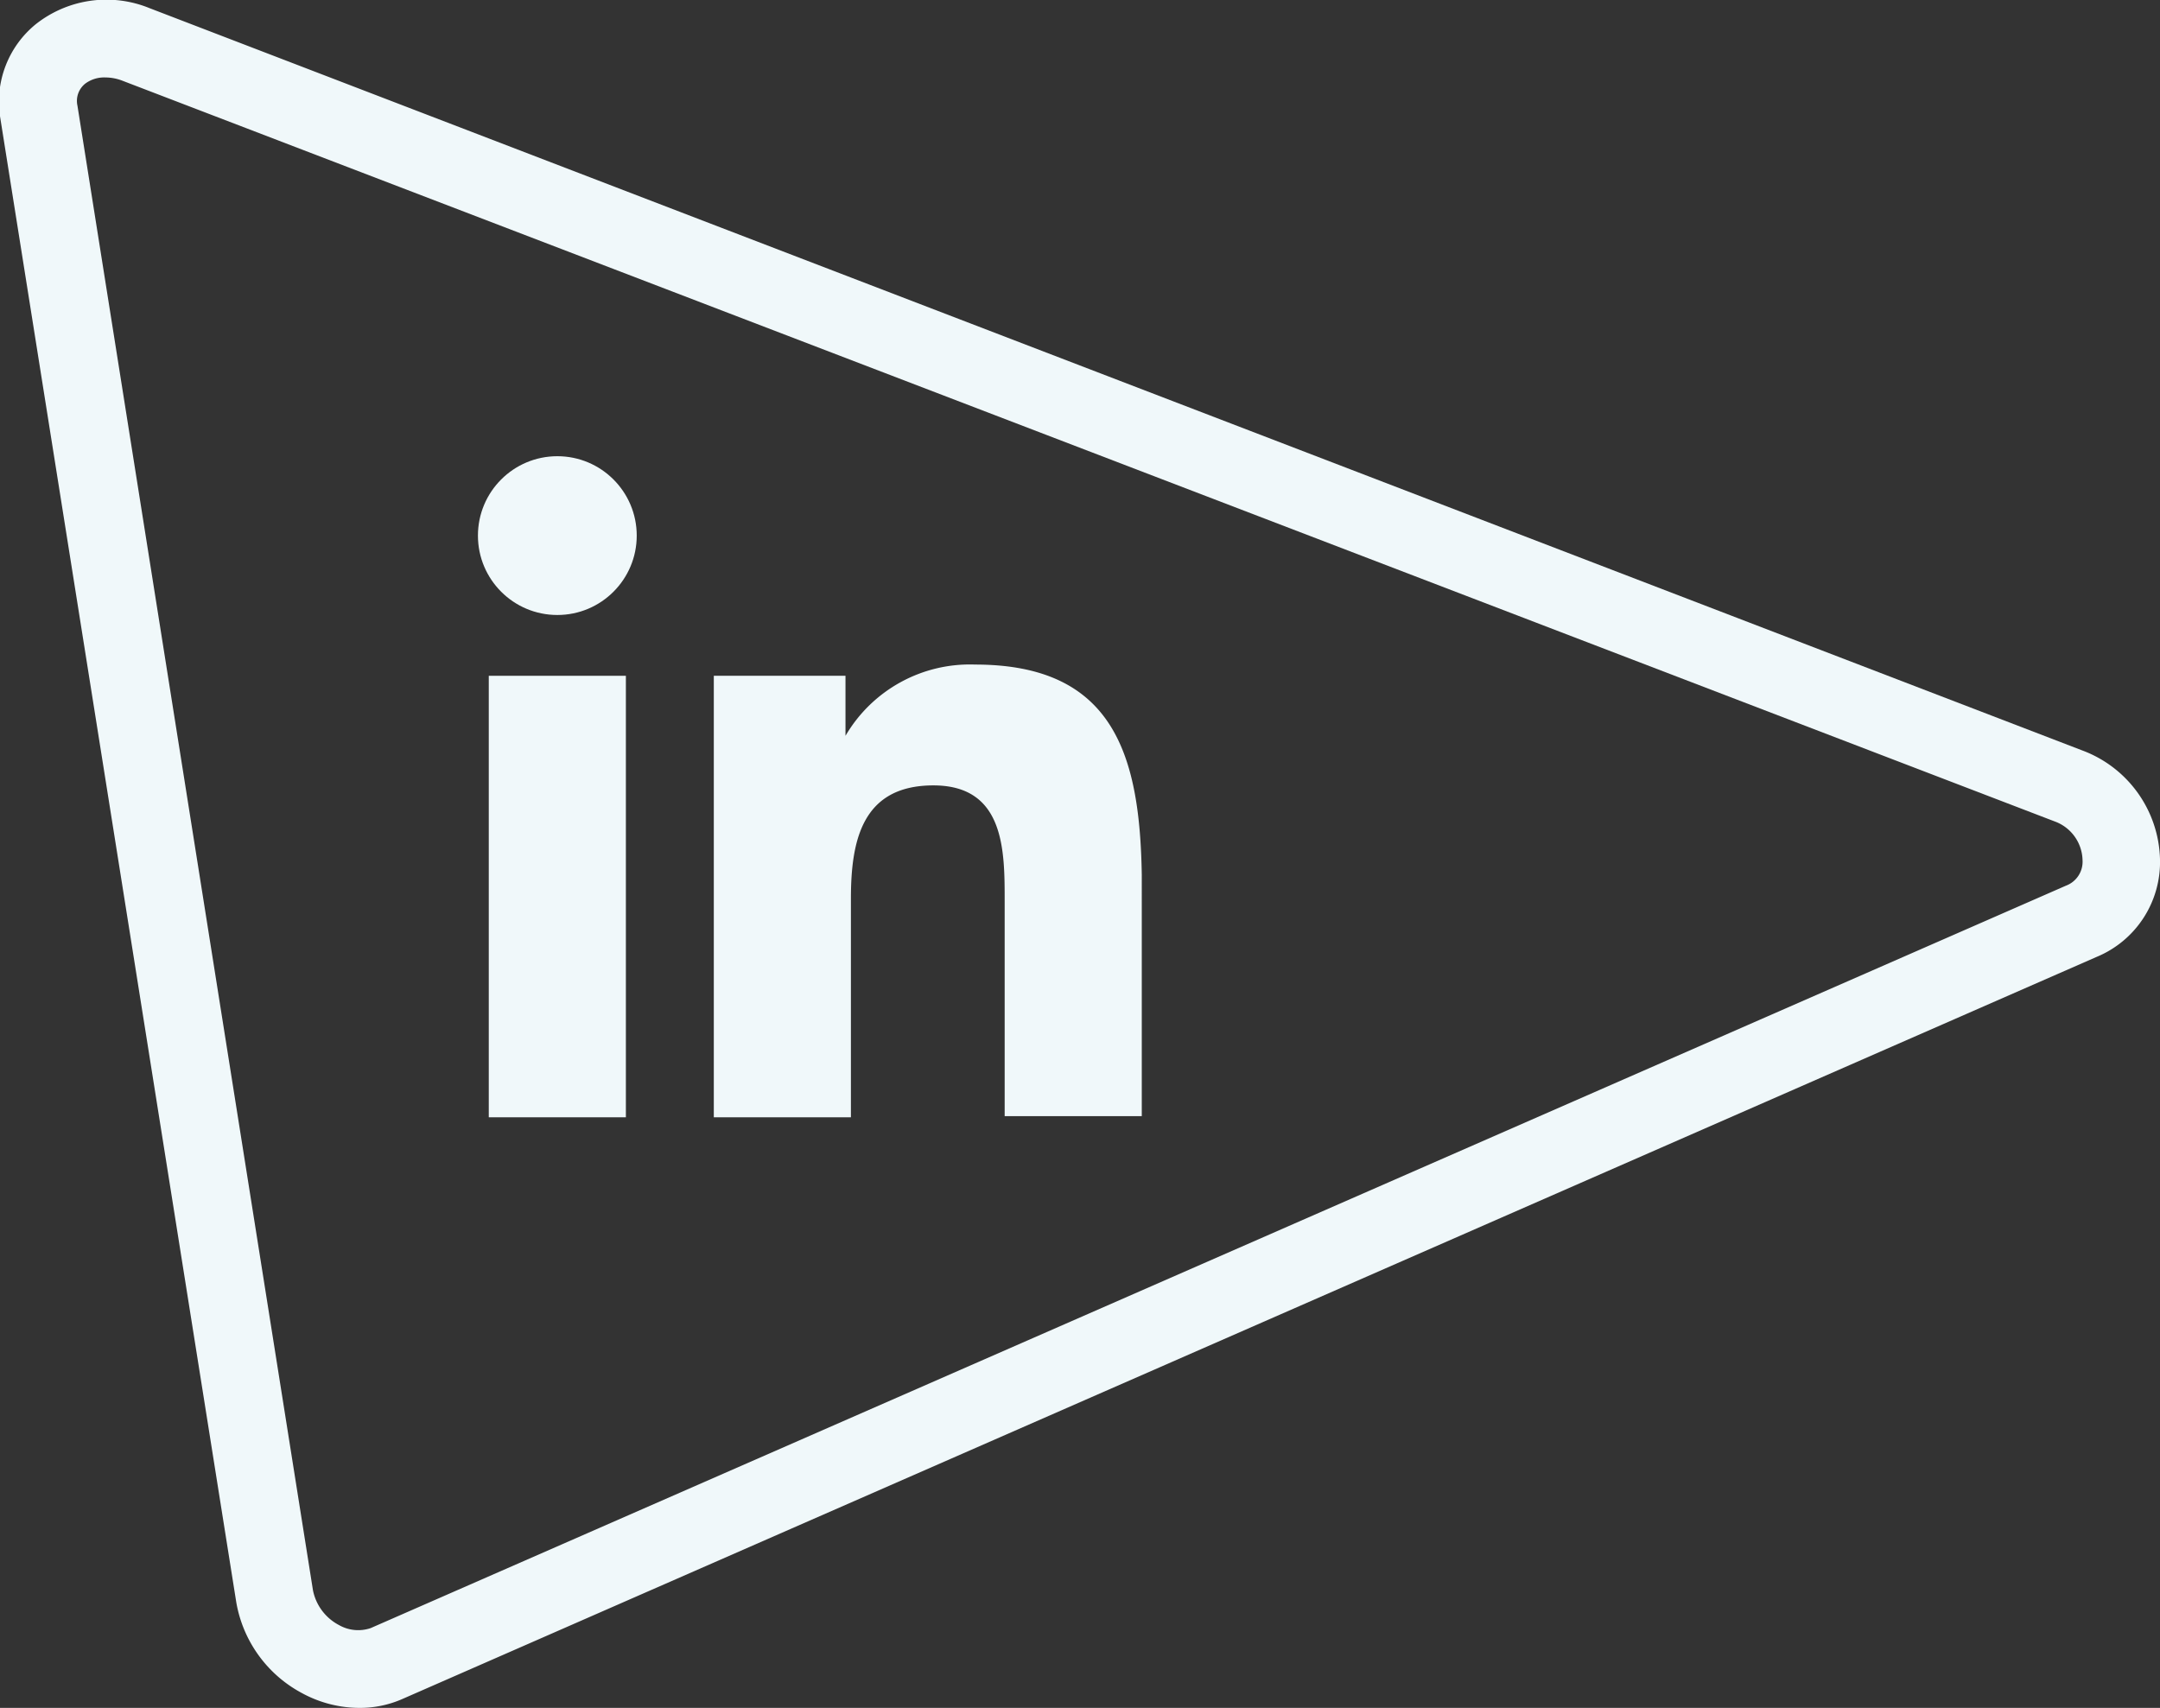 <svg xmlns="http://www.w3.org/2000/svg" viewBox="0 0 55.77 44.1"><rect x="0" y="0" width="55.77" height="44.1" fill="#333333" stroke="none"/><defs><style>.cls-1{fill:#f0f8fa;}</style></defs><title>linkedIN_white</title><g id="Camada_2" data-name="Camada 2"><g id="Camada_1-2" data-name="Camada 1"><path class="cls-1" d="M9.28,44.1a3.11,3.11,0,0,1-1.48-.38,3.29,3.29,0,0,1-1.7-2.35L0,3A2.58,2.58,0,0,1,.93.62,2.94,2.94,0,0,1,3.86.21L53.77,19.38a3.08,3.08,0,0,1,2,2.81,2.65,2.65,0,0,1-1.64,2.52L10.39,43.87A2.71,2.71,0,0,1,9.28,44.1ZM2.72,2a.82.82,0,0,0-.52.16A.57.57,0,0,0,2,2.73L8.08,41.06a1.3,1.3,0,0,0,.67.9,1,1,0,0,0,.82.08L53.34,22.87a.66.66,0,0,0,.43-.66,1.09,1.09,0,0,0-.72-1L3.15,2.08A1.23,1.23,0,0,0,2.72,2Z"/><circle class="cls-1" cx="14.39" cy="13.83" r="2.05"/><rect class="cls-1" x="12.62" y="17.45" width="3.54" height="11.4"/><path class="cls-1" d="M25.18,17.16A3.72,3.72,0,0,0,21.83,19h0V17.45h-3.4v11.4h3.54V23.21c0-1.49.28-2.93,2.13-2.93s1.84,1.7,1.84,3v5.54h3.54V22.59C29.43,19.52,28.77,17.16,25.18,17.16Z"/></g></g></svg>